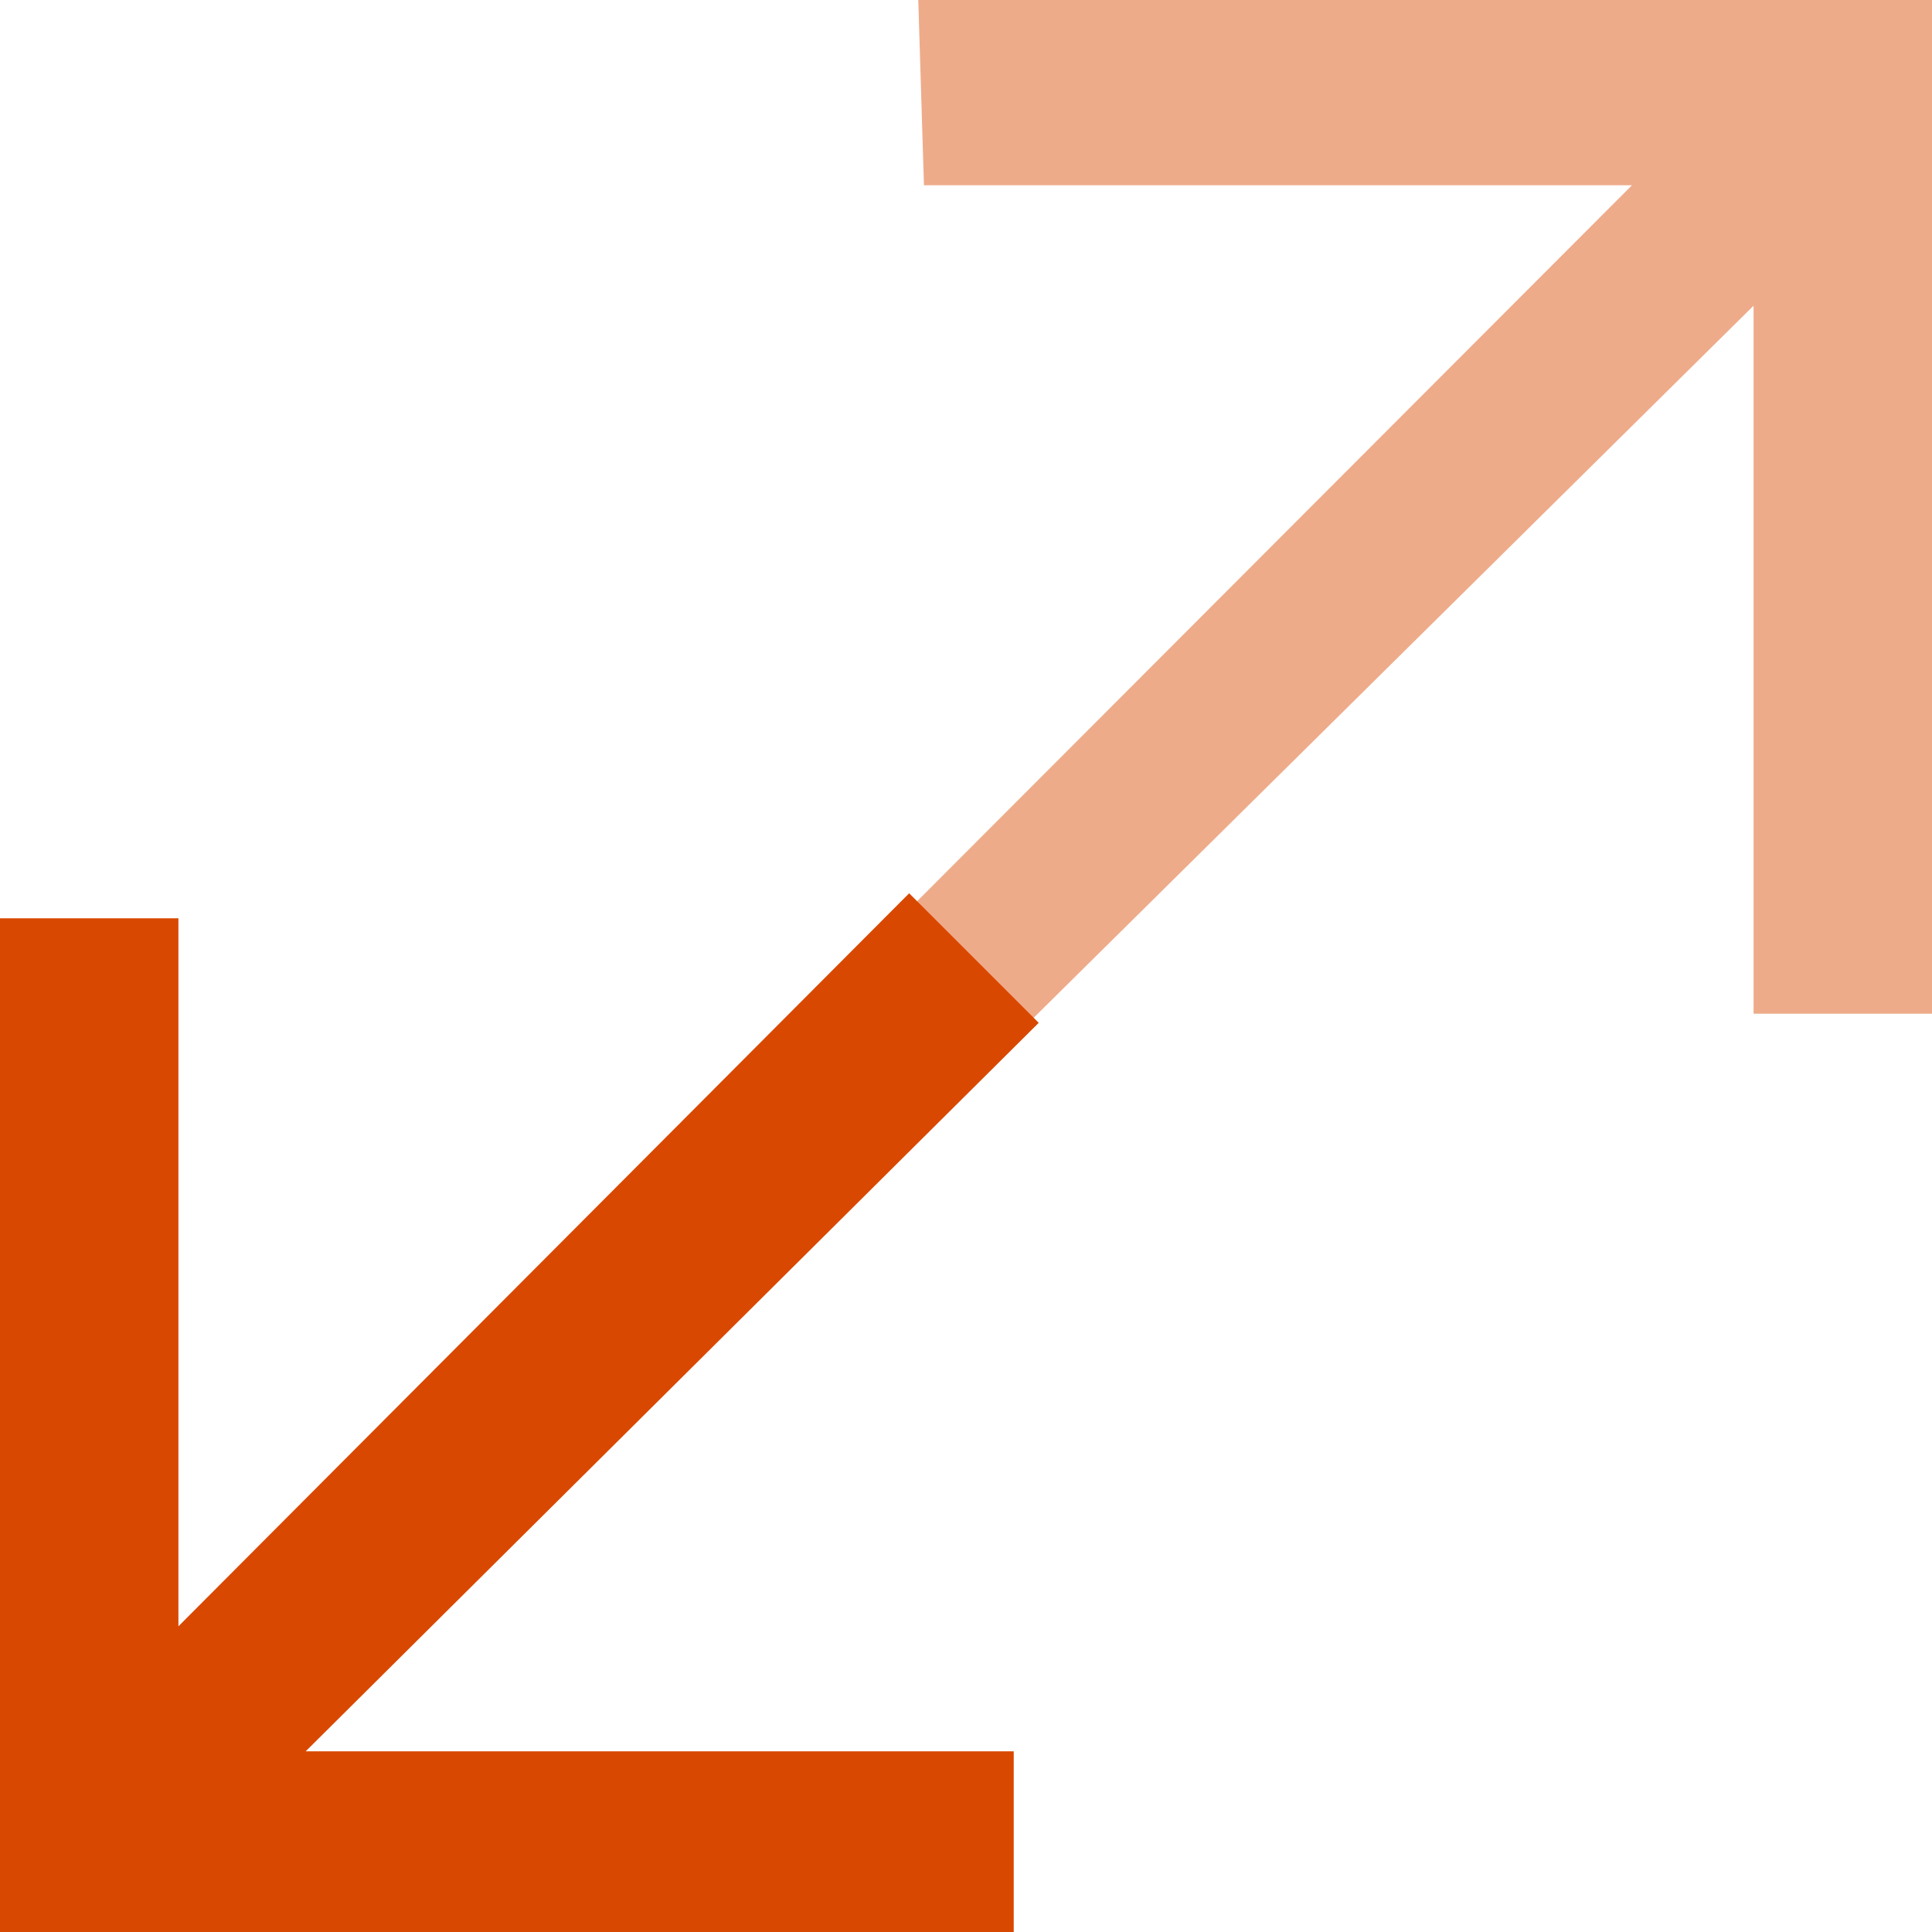 <svg xmlns="http://www.w3.org/2000/svg" viewBox="0 0 17 17"><defs><style>.cls-1{fill:#eeab8a;}.cls-2{fill:#d94800;}</style></defs><title>surface icon orange</title><g id="Layer_2" data-name="Layer 2"><g id="Elements"><path class="cls-1" d="M8.08,0H17V8.92H15.43l0-6.23L9,9.05,8,8l6.36-6.37-6.23,0Z"/><path class="cls-2" d="M8,7.86,9.14,9,2.69,15.41l6.23,0V17H0V8.08H1.57l0,6.23Z"/></g></g></svg>